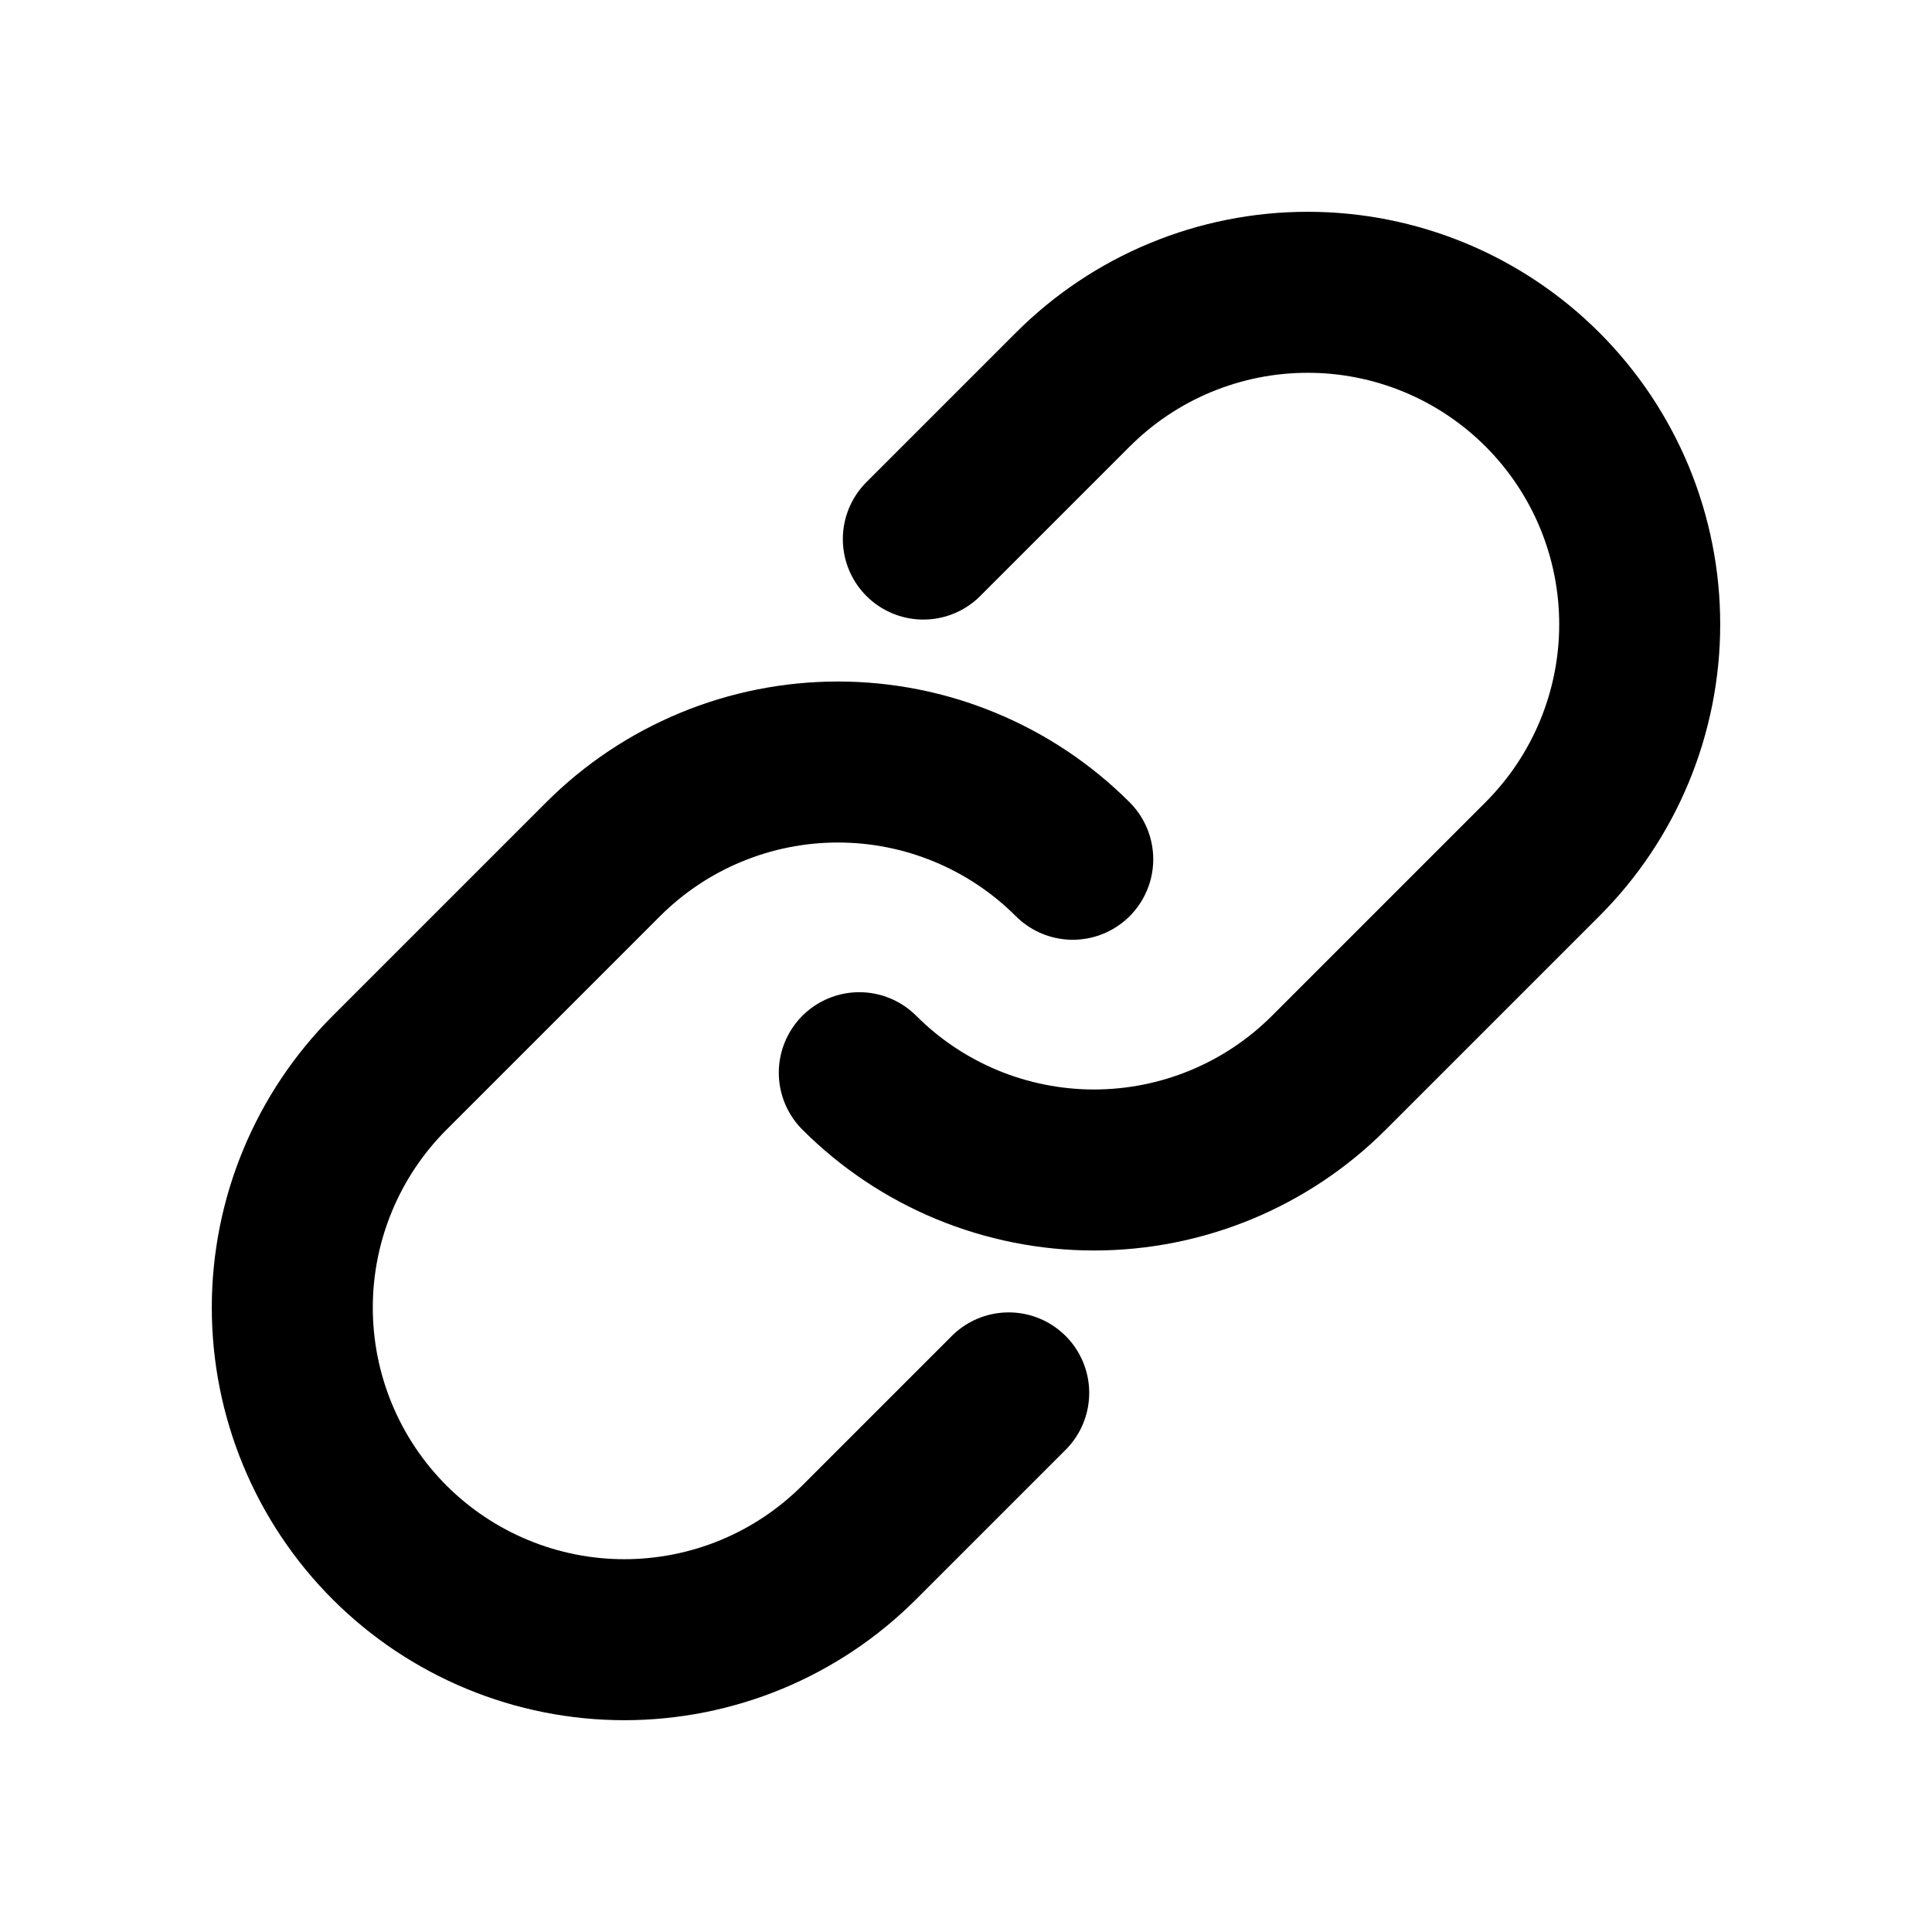 <svg class="--outline" width="48" height="48" viewBox="0 0 48 48" fill="none" xmlns="http://www.w3.org/2000/svg">
<path d="M22.94 13.393L26.652 9.681C27.418 8.914 28.327 8.306 29.328 7.891C30.33 7.476 31.403 7.262 32.486 7.262C33.57 7.261 34.643 7.475 35.645 7.889C36.646 8.304 37.556 8.912 38.322 9.678C39.088 10.444 39.696 11.354 40.111 12.355C40.525 13.357 40.739 14.43 40.738 15.514C40.738 16.597 40.524 17.67 40.109 18.672C39.694 19.673 39.086 20.582 38.319 21.348L33.016 26.651C32.25 27.418 31.34 28.025 30.339 28.44C29.338 28.854 28.266 29.068 27.182 29.068C26.099 29.068 25.026 28.854 24.025 28.44C23.024 28.025 22.115 27.418 21.349 26.651"  stroke-width="4" stroke-linecap="round" stroke-linejoin="round" stroke="#000"/>
<path d="M25.061 34.606L21.348 38.319C20.582 39.085 19.673 39.694 18.672 40.109C17.671 40.524 16.598 40.737 15.514 40.738C14.43 40.738 13.357 40.525 12.356 40.11C11.354 39.695 10.445 39.088 9.678 38.321C8.912 37.555 8.304 36.645 7.89 35.644C7.475 34.643 7.262 33.569 7.262 32.486C7.262 31.402 7.476 30.329 7.891 29.328C8.306 28.327 8.914 27.417 9.681 26.651L14.984 21.348C15.75 20.582 16.66 19.974 17.661 19.56C18.662 19.145 19.735 18.932 20.818 18.932C21.901 18.932 22.974 19.145 23.975 19.56C24.976 19.974 25.886 20.582 26.652 21.348"  stroke-width="4" stroke-linecap="round" stroke-linejoin="round" stroke="#000"/>
</svg>
